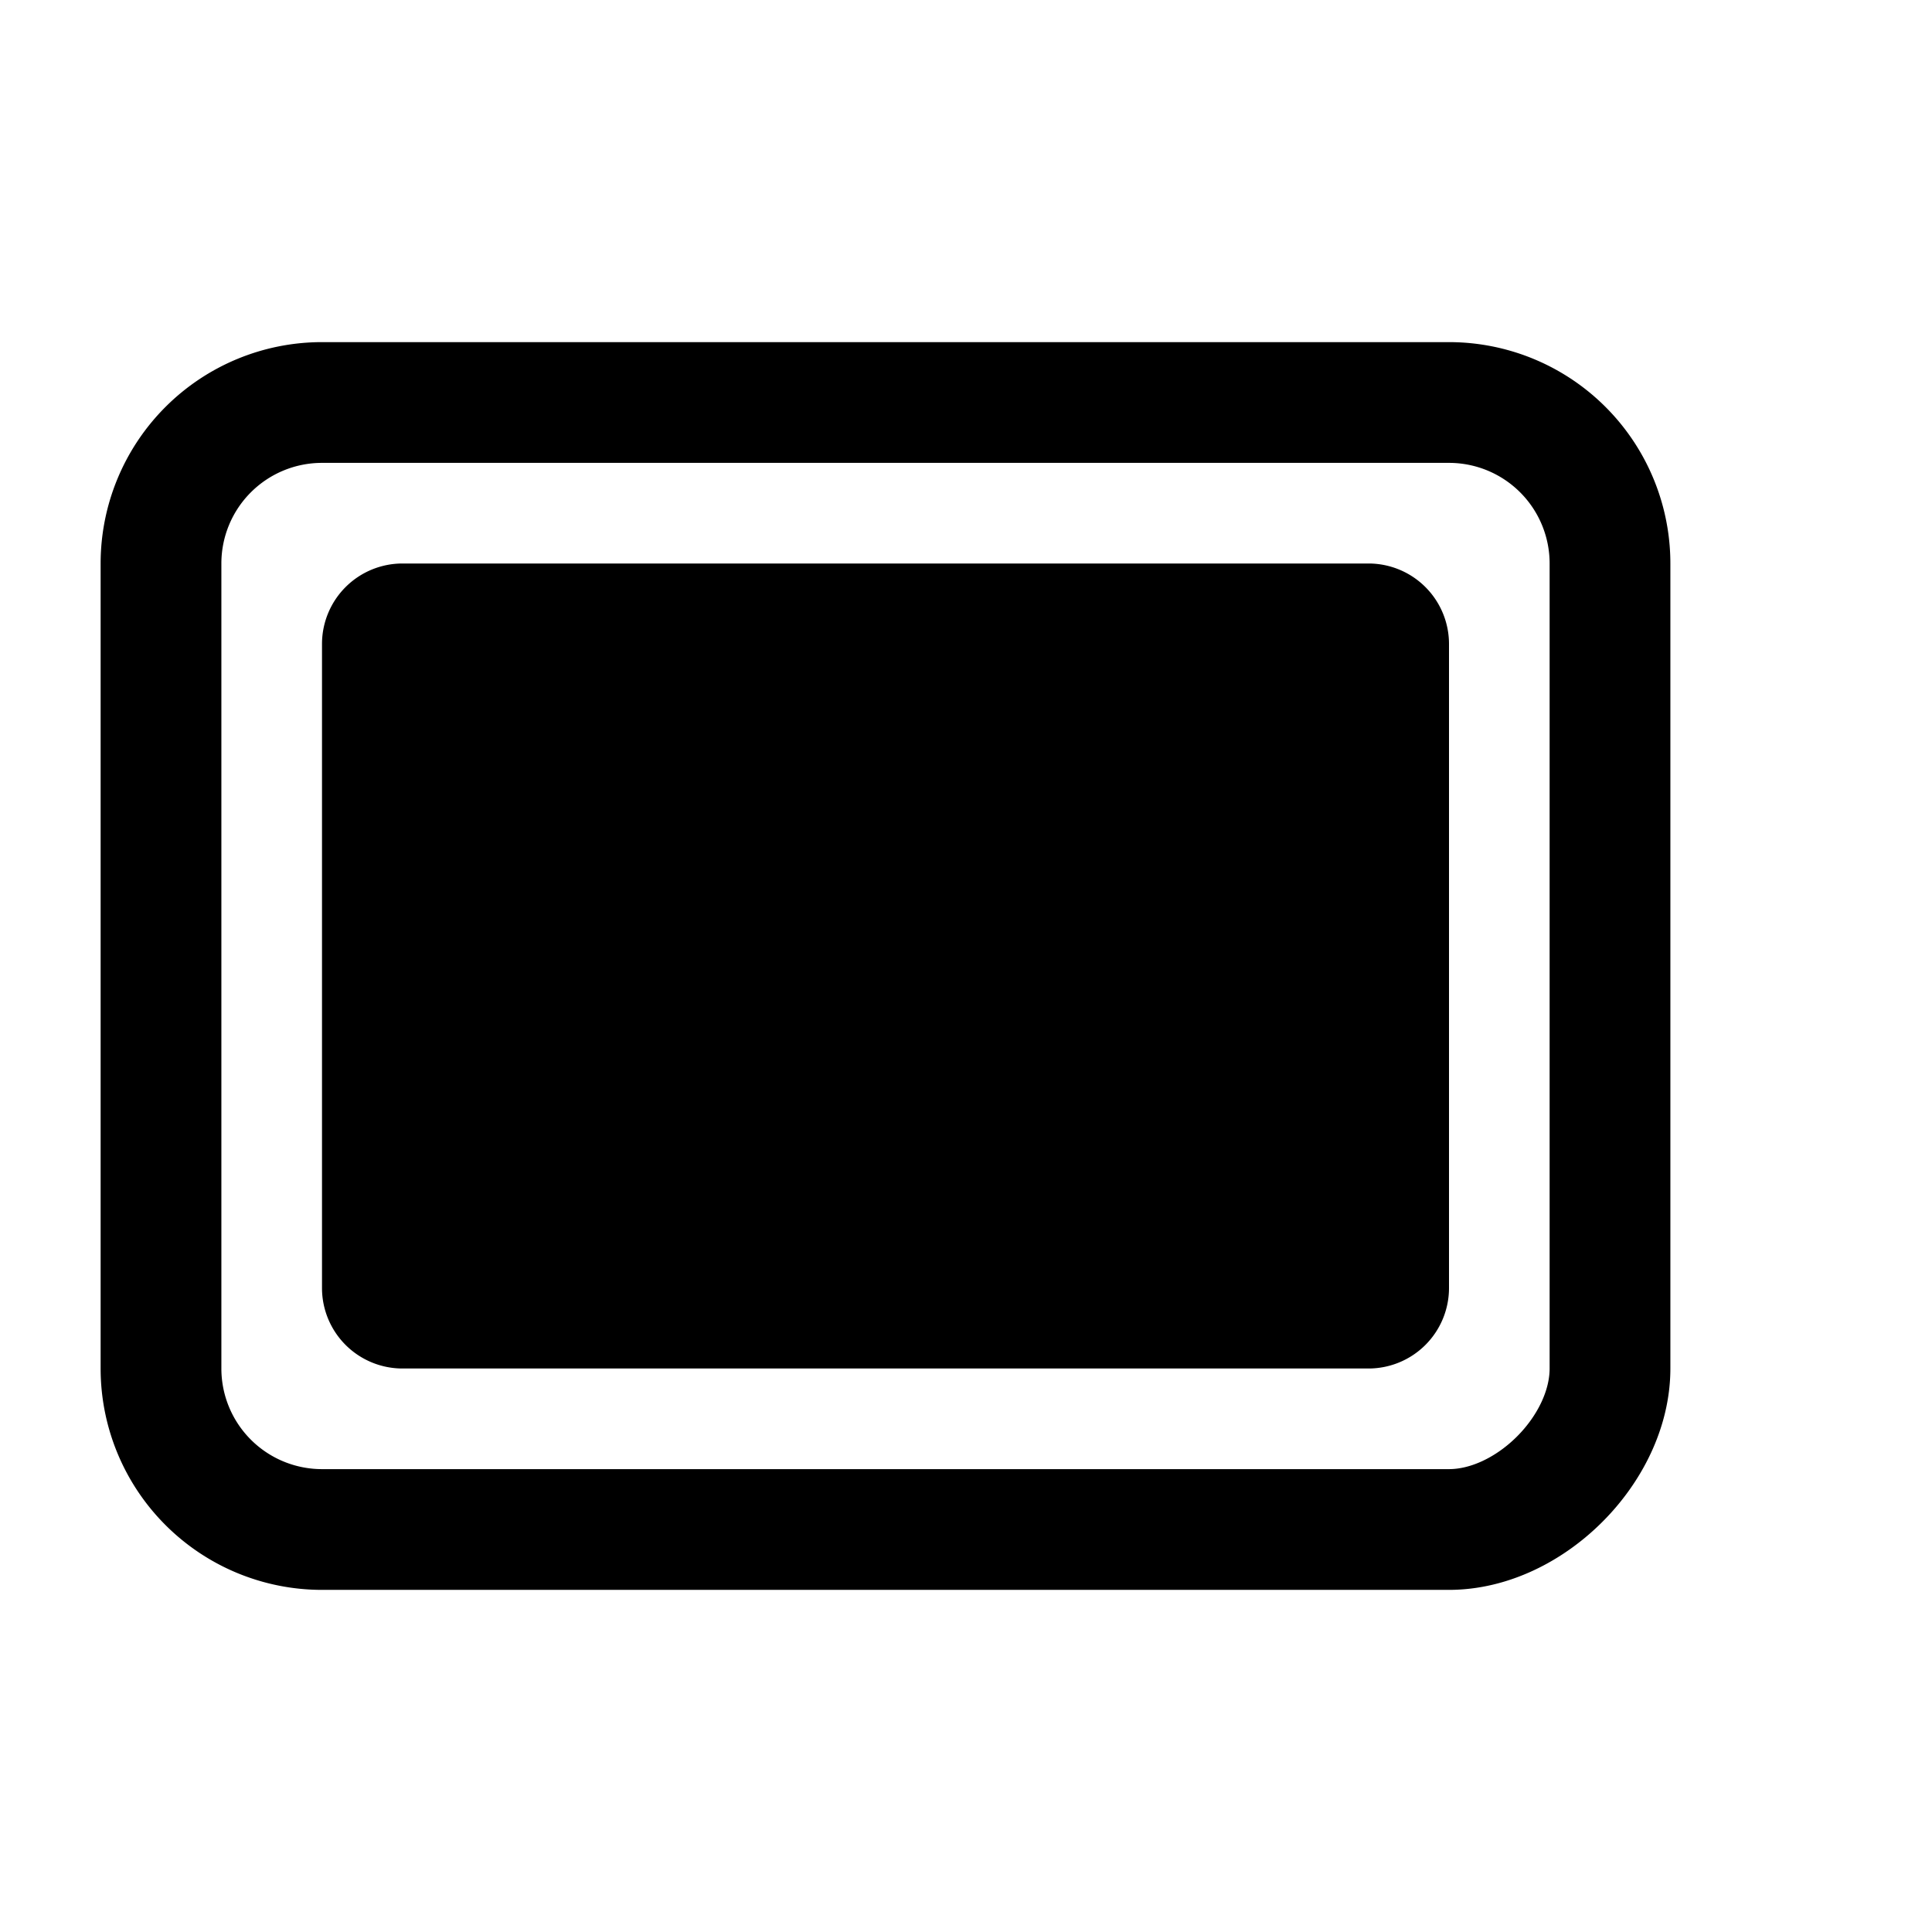 <svg xmlns="http://www.w3.org/2000/svg" width="24" height="24" viewBox="0 0 24 24" fill="none"><path d="M 18 19 h -14 a 2 2 0 0 1 -2 -2 v -10 a 2 2 0 0 1 2 -2 h 14 a 2 2 0 0 1 2 2 v 10 C 20 18 19 19 18 19" stroke="currentColor" stroke-width="1.5"/><path d="M 4 7 m 0 1 a 1 1 0 0 1 1 -1 h 12 a 1 1 0 0 1 1 1 v 8 a 1 1 0 0 1 -1 1 h -12 a 1 1 0 0 1 -1 -1 z" fill="currentColor"/></svg>